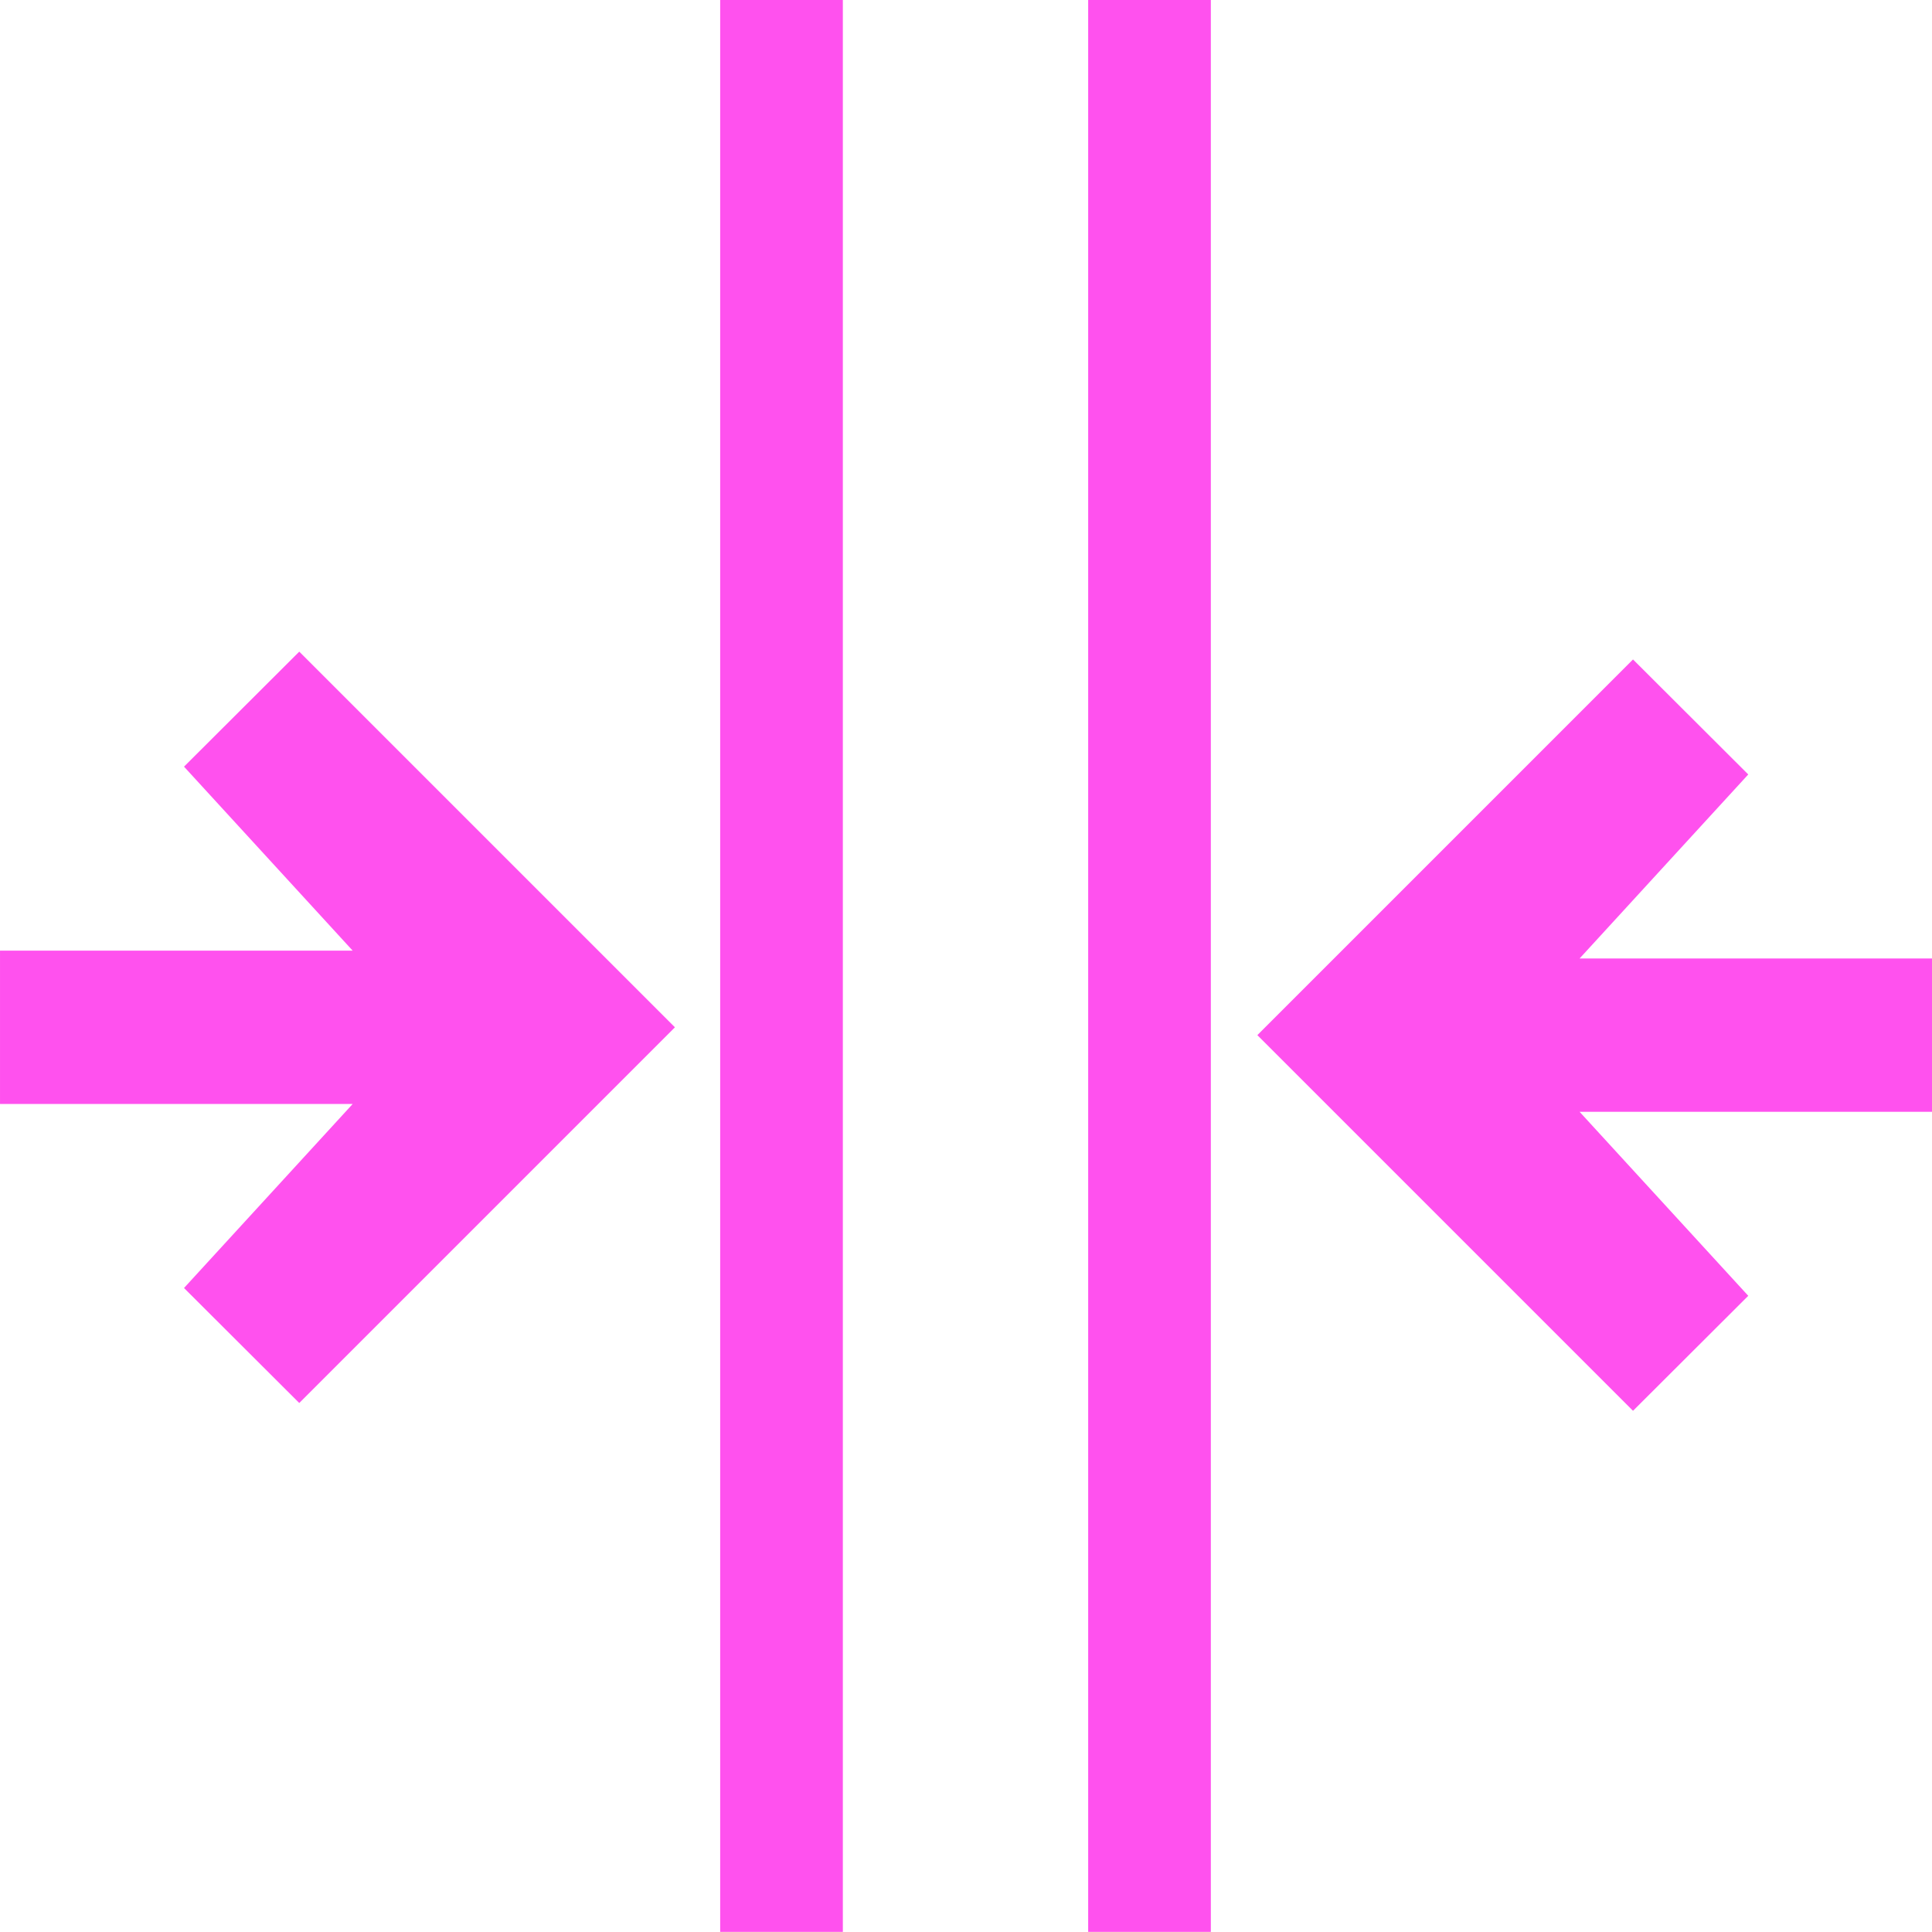 <?xml version="1.0" encoding="UTF-8"?> <svg xmlns="http://www.w3.org/2000/svg" width="126" height="126" viewBox="0 0 126 126" fill="none"><rect x="0" y="0" width="126" height="126" fill="#333333" stroke="none"/> <g clip-path="url(#clip0_632_13)"> <rect width="126" height="126" fill="white"></rect> <path d="M78.968 125.992L78.968 -0.008L70.968 -0.008L70.968 125.992L78.968 125.992Z" fill="#FF51EE"></path> <path d="M54.968 125.992L54.968 -0.008L46.968 -0.008L46.968 125.992L54.968 125.992Z" fill="#FF51EE"></path> <path d="M19.517 42.499L12.001 49.999L23.001 61.999L0.001 61.999L0.001 71.999L23.001 71.999L12.001 84L19.517 91.5L44.017 66.999L19.517 42.499Z" fill="#FF51EE"></path> <path d="M106.501 92.009L114.017 84.509L103.017 72.509L126.017 72.509L126.017 62.509L103.017 62.509L114.017 50.508L106.501 43.008L82.001 67.509L106.501 92.009Z" fill="#FF51EE"></path> </g> <defs> <clipPath id="clip0_632_13"> <rect width="126" height="126" fill="white"></rect> </clipPath> </defs> </svg> 